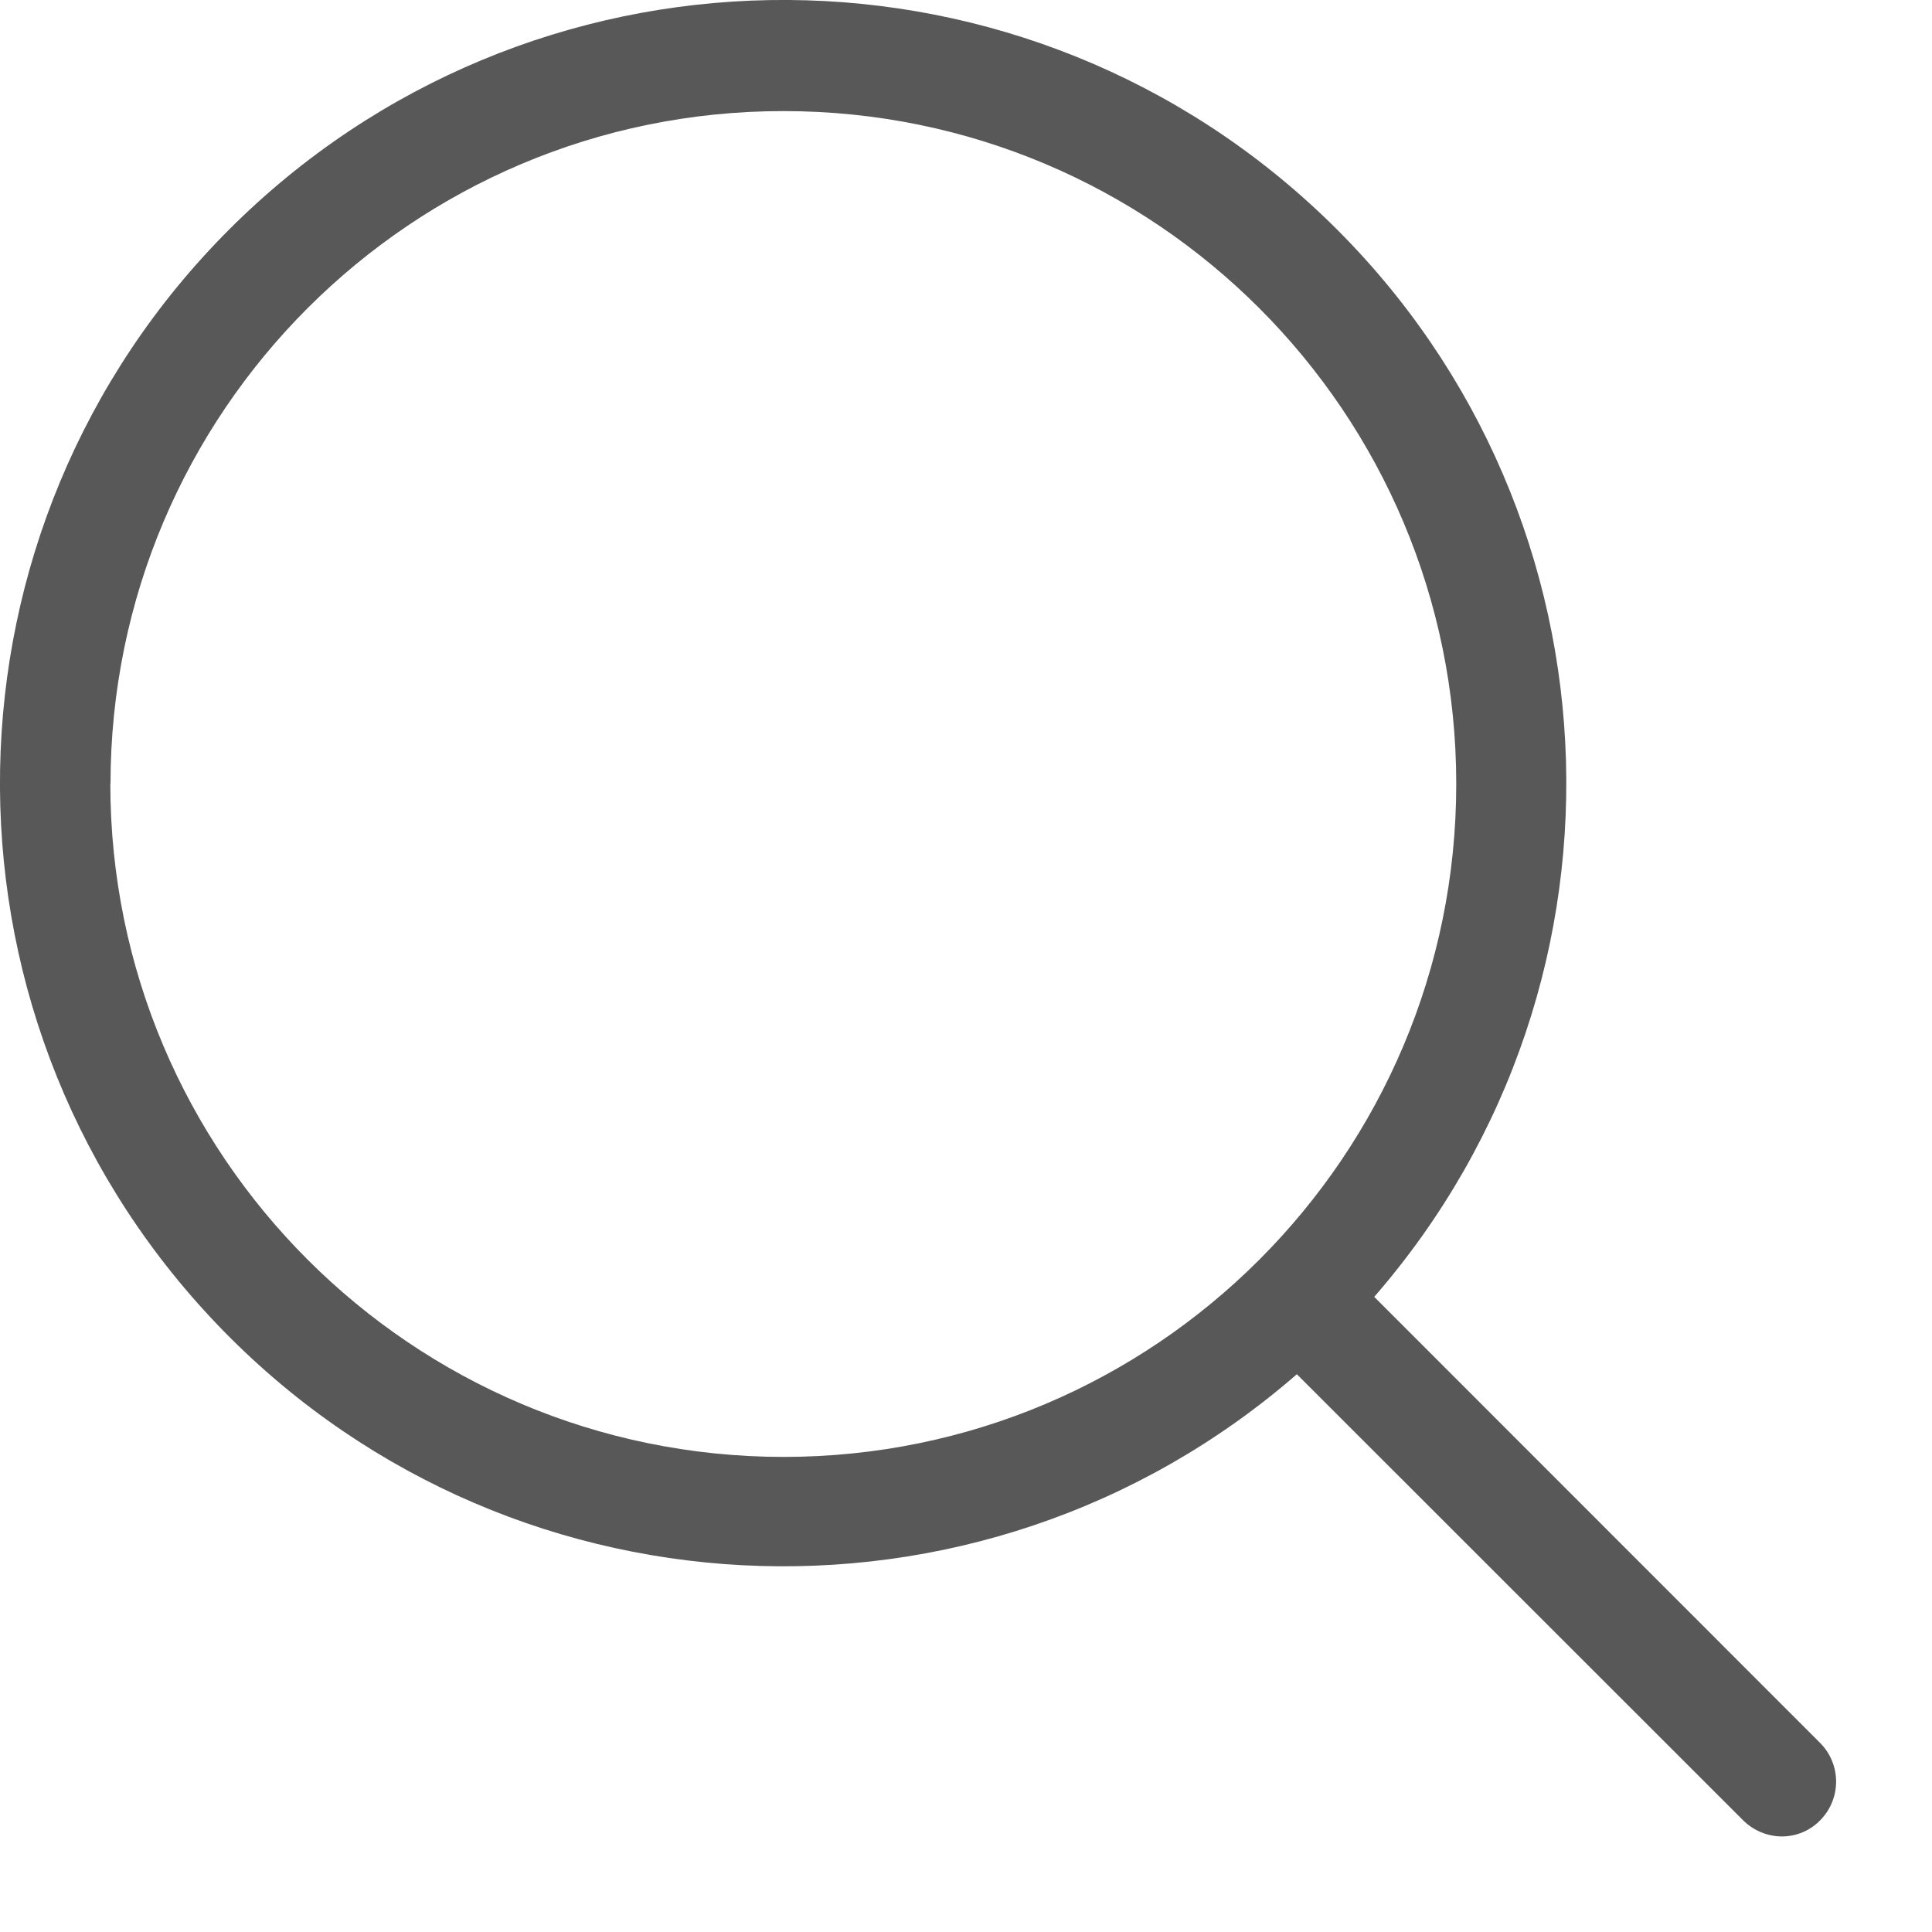 <svg width="20" height="20" viewBox="0 0 20 20" fill="none" xmlns="http://www.w3.org/2000/svg">
<path fill-rule="evenodd" clip-rule="evenodd" d="M18.843 18.044L14.226 13.425C17.091 10.13 16.83 5.156 13.636 2.178C10.442 -0.801 5.463 -0.714 2.374 2.374C-0.714 5.463 -0.801 10.442 2.178 13.636C5.156 16.83 10.13 17.091 13.425 14.226L18.044 18.843C18.15 18.949 18.293 19.009 18.444 19.011C18.594 19.011 18.739 18.951 18.843 18.843C19.062 18.621 19.062 18.265 18.843 18.044ZM1.144 8.114C1.145 4.267 4.264 1.149 8.111 1.15C11.958 1.15 15.076 4.269 15.075 8.116C15.075 11.963 11.957 15.082 8.11 15.082C4.262 15.079 1.144 11.96 1.142 8.113L1.144 8.114Z" fill="#585858"/>
</svg>
